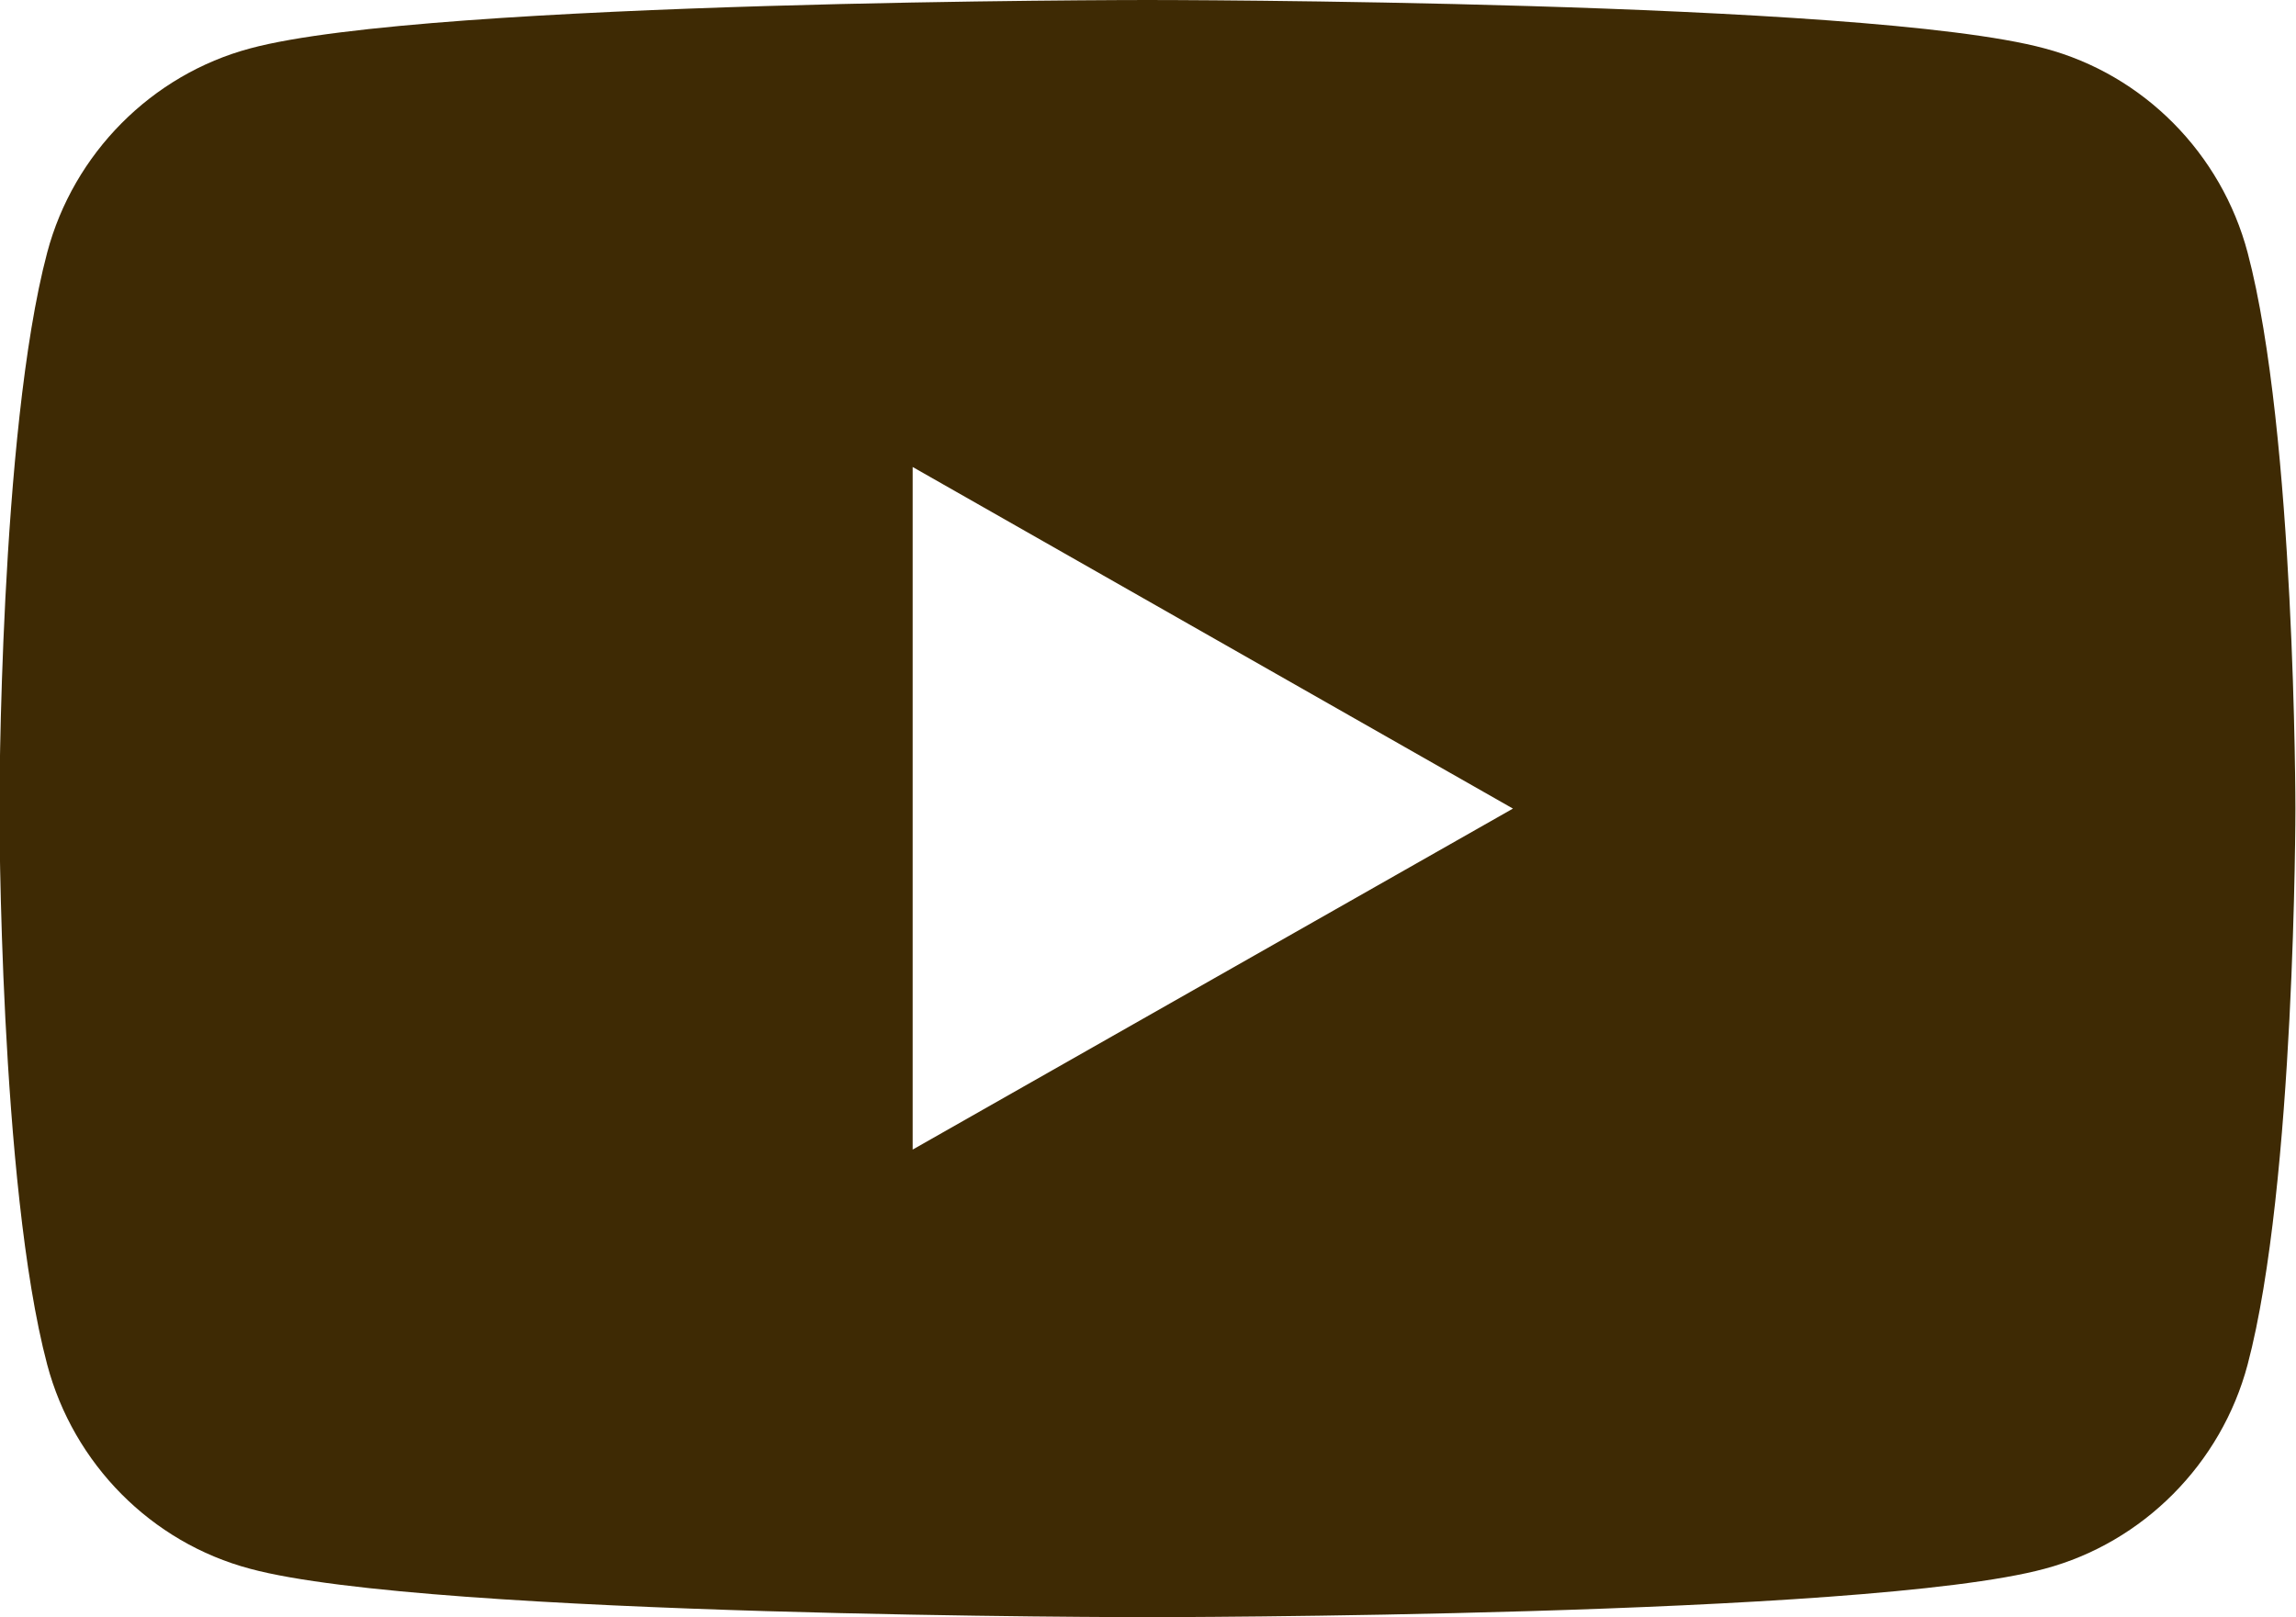 <?xml version="1.0" encoding="UTF-8"?><svg id="_レイヤー_2" xmlns="http://www.w3.org/2000/svg" viewBox="0 0 38.44 27.08"><defs><style>.cls-1{fill:#3e2a04;stroke-width:0px;}</style></defs><g id="_レイヤー_1-2"><path class="cls-1" d="m37.63,4.23c-.44-1.66-1.74-2.98-3.4-3.42-3-.81-15.02-.81-15.02-.81,0,0-12.02,0-15.02.81-1.65.44-2.96,1.76-3.4,3.42-.8,3.02-.8,9.31-.8,9.31,0,0,0,6.29.8,9.31.44,1.66,1.74,2.98,3.4,3.42,3,.81,15.02.81,15.02.81,0,0,12.02,0,15.02-.81,1.65-.44,2.96-1.76,3.4-3.42.8-3.02.8-9.31.8-9.31,0,0,0-6.29-.8-9.31Zm-22.35,15.03V7.82l10.05,5.72-10.05,5.71Z"/></g></svg>